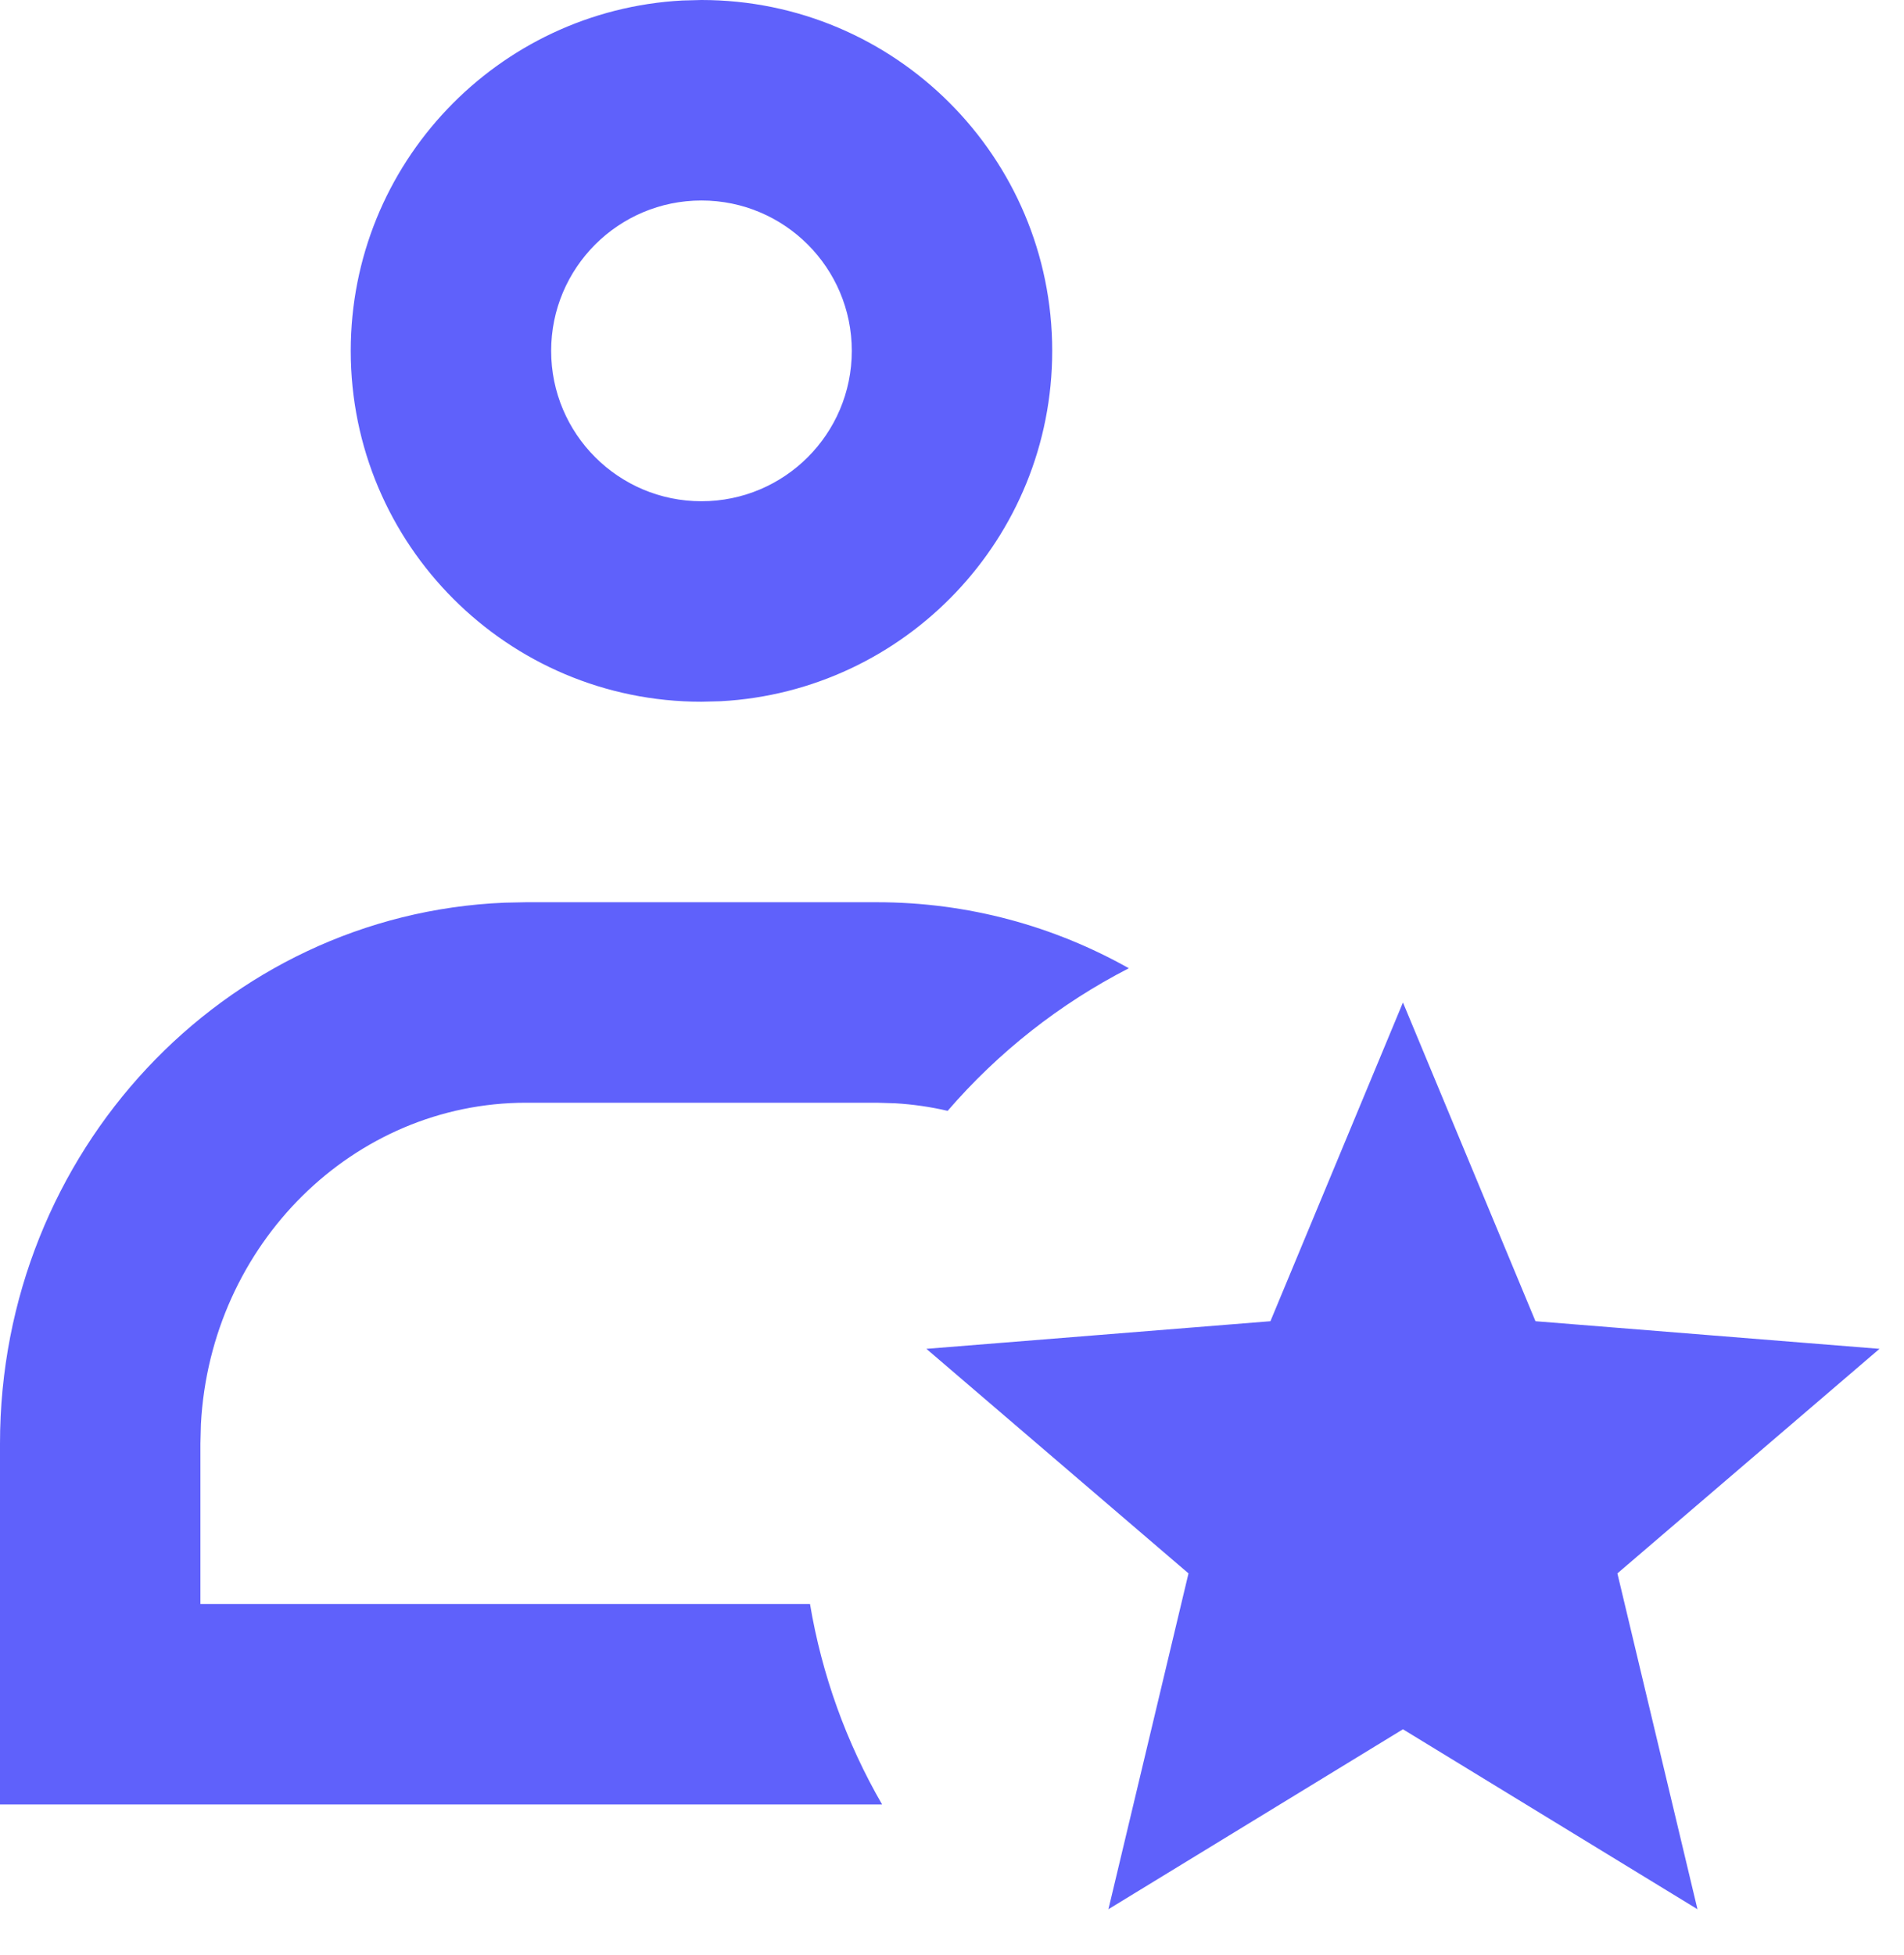 <svg xmlns="http://www.w3.org/2000/svg" width="38" height="39" viewBox="0 0 38 39" fill="none"><path fill-rule="evenodd" clip-rule="evenodd" d="M14 0C17.866 0 21 3.134 21 7C21 10.737 18.072 13.79 14.384 13.99L14 14C10.134 14 7 10.866 7 7C7 3.263 9.929 0.21 13.616 0.01L14 0ZM0 36H17.605C16.89 34.764 16.402 33.409 16.166 32H4V28.8L4.01 28.412C4.203 24.815 7.059 22 10.5 22H17.5L17.866 22.011C18.224 22.032 18.573 22.083 18.913 22.162C19.925 20.99 21.152 20.024 22.529 19.317C21.035 18.477 19.322 18 17.5 18H10.5L10.067 18.009C4.469 18.242 0 22.984 0 28.8V36ZM11 7C11 5.343 12.343 4 14 4C15.657 4 17 5.343 17 7C17 8.657 15.657 10 14 10C12.343 10 11 8.657 11 7ZM22.122 38.09L28 34.5L33.878 38.09L32.28 31.39L37.511 26.91L30.645 26.359L28 20L25.355 26.359L18.489 26.91L23.72 31.39L22.122 38.09Z" fill="#5F61FB"></path></svg>